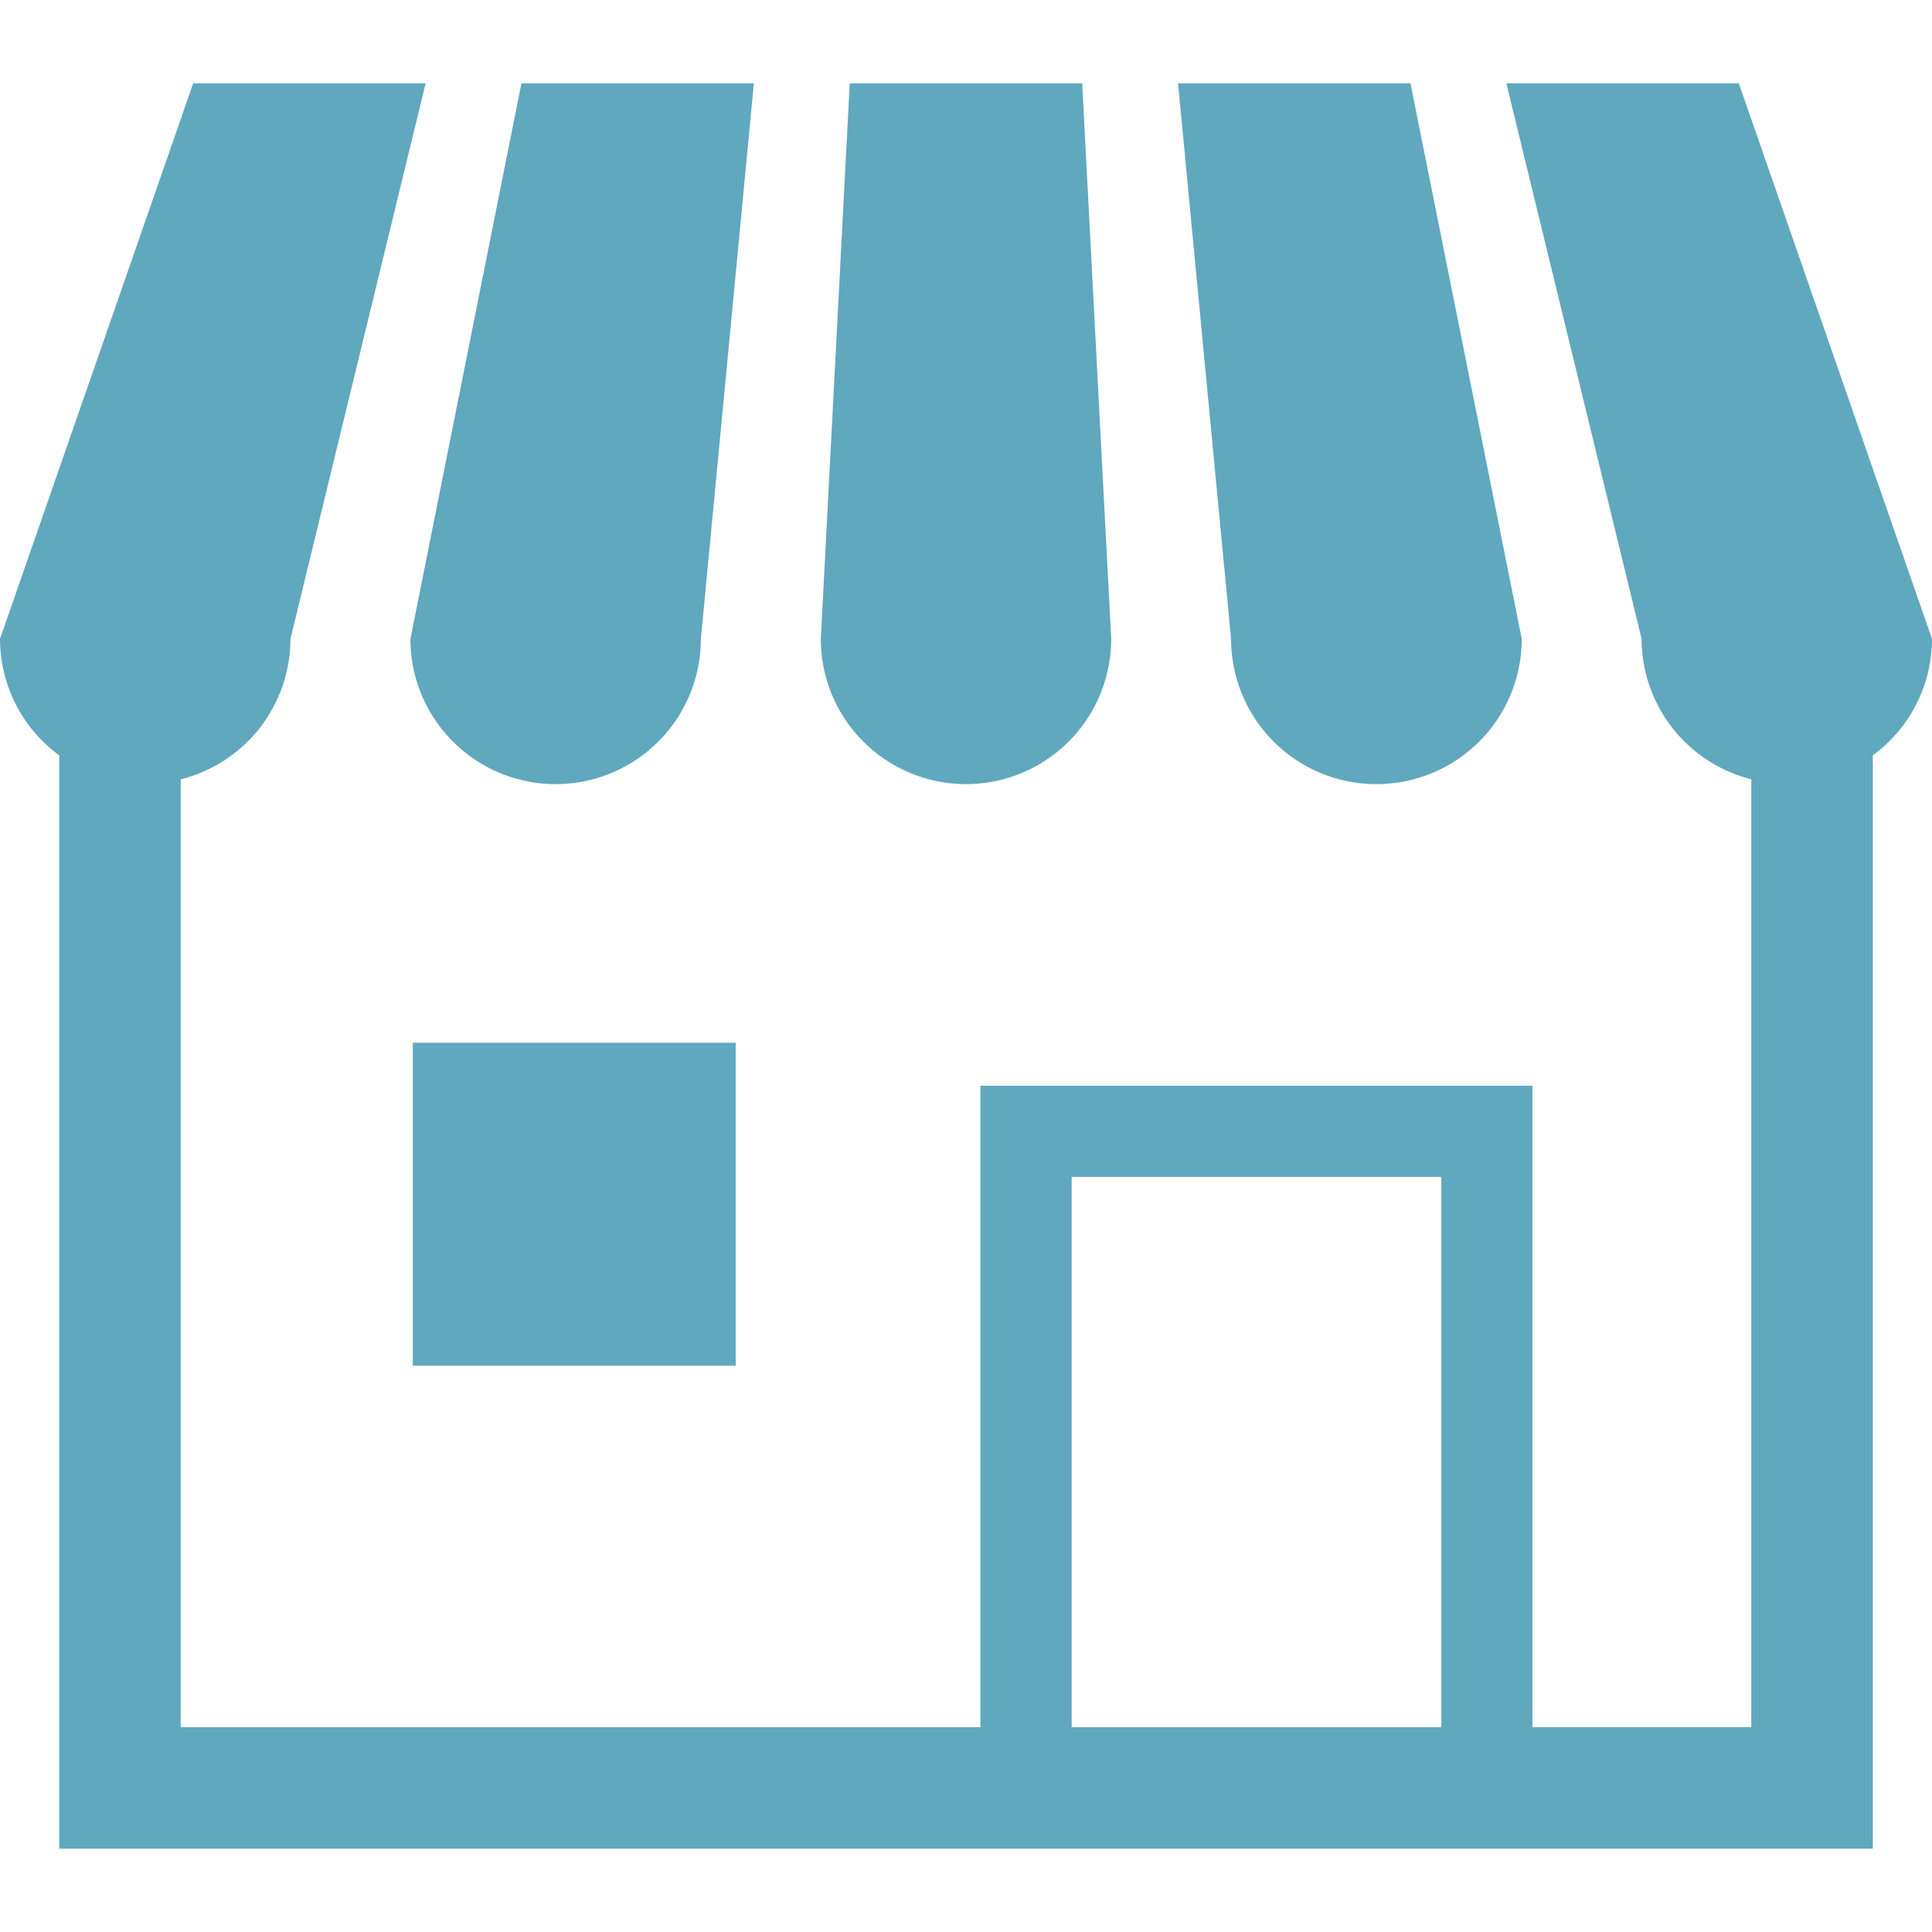 <svg xmlns="http://www.w3.org/2000/svg" xmlns:xlink="http://www.w3.org/1999/xlink" width="64" height="64" viewBox="0 0 64 64">
  <defs>
    <clipPath id="clip-path">
      <rect id="長方形_624" data-name="長方形 624" width="64" height="64" transform="translate(828 818)" fill="#fff" stroke="#707070" stroke-width="1"/>
    </clipPath>
  </defs>
  <g id="マスクグループ_40" data-name="マスクグループ 40" transform="translate(-828 -818)" clip-path="url(#clip-path)">
    <g id="ショップアイコン4" transform="translate(828 818)">
      <path id="パス_1602" data-name="パス 1602" d="M18.406,25.975a4.811,4.811,0,0,0,4.811-4.811L24.973,2.759h-7.7L13.595,21.164A4.811,4.811,0,0,0,18.406,25.975Z" fill="#60a8be"/>
      <path id="パス_1603" data-name="パス 1603" d="M32,25.975a4.811,4.811,0,0,0,4.81-4.811L35.849,2.759h-7.7L27.19,21.164A4.811,4.811,0,0,0,32,25.975Z" fill="#60a8be"/>
      <path id="パス_1604" data-name="パス 1604" d="M45.6,25.975a4.811,4.811,0,0,0,4.81-4.811L46.724,2.759h-7.7l1.757,18.406A4.811,4.811,0,0,0,45.6,25.975Z" fill="#60a8be"/>
      <path id="パス_1605" data-name="パス 1605" d="M57.6,2.759H49.9L54.38,21.164a4.8,4.8,0,0,0,3.634,4.649v31.4h-7.25V35.968H32.477V57.216H5.987v-31.4a4.8,4.8,0,0,0,3.634-4.649L14.1,2.759H6.4L0,21.164a4.79,4.79,0,0,0,1.962,3.858V61.241H62.039V25.022A4.792,4.792,0,0,0,64,21.164ZM47.746,57.216H35.5V38.987H47.746Z" fill="#60a8be"/>
      <rect id="長方形_625" data-name="長方形 625" width="10.697" height="10.697" transform="translate(13.675 34.542)" fill="#60a8be"/>
    </g>
  </g>
</svg>

